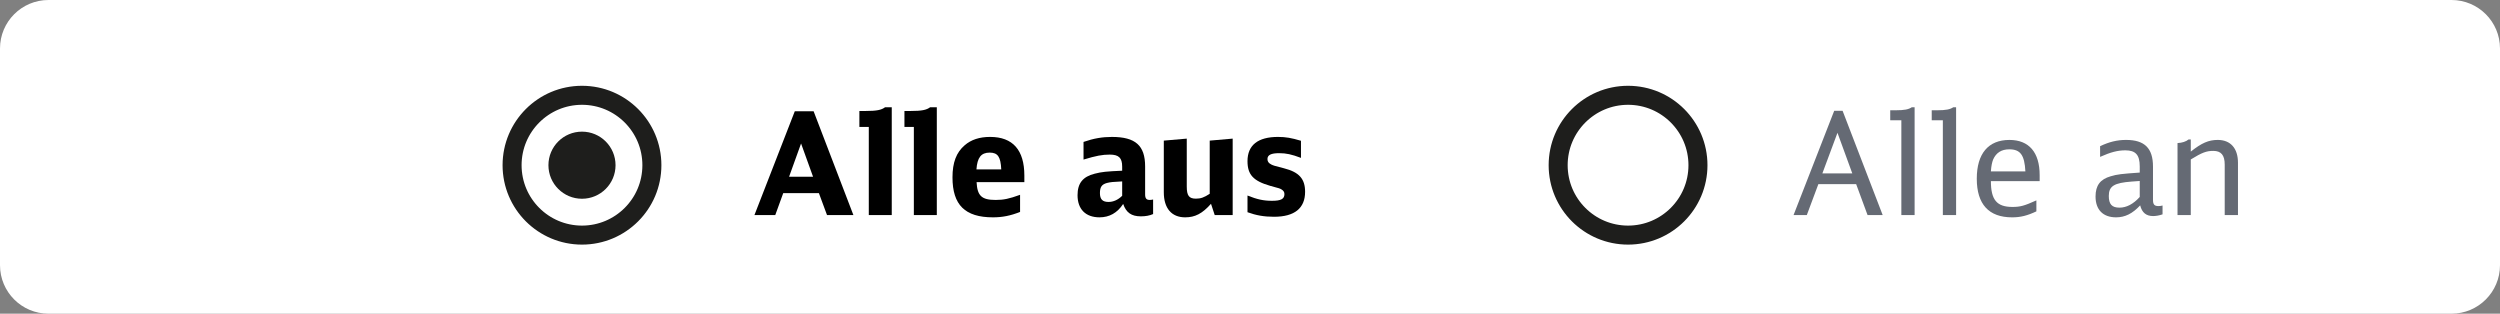 <?xml version="1.0" encoding="utf-8"?>
<!-- Generator: Adobe Illustrator 25.4.1, SVG Export Plug-In . SVG Version: 6.00 Build 0)  -->
<svg version="1.1" id="Ebene_1" xmlns="http://www.w3.org/2000/svg" xmlns:xlink="http://www.w3.org/1999/xlink" x="0px" y="0px"
	 viewBox="0 0 263 33" enable-background="new 0 0 263 33" xml:space="preserve">
<rect x="0" y="0" width="263" height="33" fill="#808080" stroke="none"/>
<path fill-rule="evenodd" clip-rule="evenodd" fill="#FFFFFF" d="M257.899,33H5.101C2.284,33,0,30.716,0,27.899V5.101
	C0,2.284,2.284,0,5.101,0h252.797C260.716,0,263,2.284,263,5.101v22.797C263,30.716,260.716,33,257.899,33z"/>
<g id="XMLID_00000084517293994977690230000008879377677872021172_">
	<path d="M87.002,22.624l-0.855-2.31h-3.75l-0.84,2.31h-2.19l4.245-10.92h1.98l4.185,10.92H87.002z M84.272,15.095l-1.26,3.494h2.52
		L84.272,15.095z"/>
	<path d="M91.397,22.624v-9.27h-0.99v-1.68h0.675c1.14,0,1.65-0.105,2.025-0.391h0.705v11.34H91.397z"/>
	<path d="M96.137,22.624v-9.27h-0.99v-1.68h0.675c1.14,0,1.65-0.105,2.025-0.391h0.705v11.34H96.137z"/>
	<path d="M102.737,19.159c0.075,1.439,0.525,1.875,2.01,1.875c0.825,0,1.41-0.12,2.565-0.54v1.8c-1.02,0.405-1.875,0.57-2.85,0.57
		c-2.94,0-4.26-1.306-4.26-4.2c0-1.575,0.405-2.625,1.275-3.375c0.69-0.6,1.575-0.885,2.685-0.885c2.385,0,3.6,1.38,3.6,4.064v0.69
		H102.737z M105.332,17.824c-0.06-1.32-0.36-1.77-1.215-1.77c-0.9,0-1.305,0.51-1.395,1.77H105.332z"/>
	<path d="M121.307,22.519c-0.375,0.165-0.795,0.24-1.29,0.24c-0.99,0-1.545-0.39-1.86-1.305c-0.615,0.945-1.455,1.41-2.49,1.41
		c-1.455,0-2.31-0.855-2.31-2.325c0-1.26,0.555-1.95,1.8-2.265c0.75-0.195,1.23-0.24,2.895-0.315v-0.435
		c0-0.915-0.36-1.26-1.305-1.26c-0.78,0-1.425,0.119-2.76,0.524V14.93c1.08-0.375,1.979-0.525,2.985-0.525
		c2.475,0,3.495,0.9,3.495,3.104v2.94c0,0.42,0.135,0.585,0.48,0.585c0.12,0,0.225-0.015,0.36-0.045V22.519z M118.052,19.084
		c-0.975,0.045-1.245,0.075-1.604,0.165c-0.54,0.15-0.735,0.42-0.735,1.065c0,0.645,0.27,0.93,0.9,0.93c0.51,0,0.99-0.21,1.44-0.646
		V19.084z"/>
	<path d="M127.397,21.439c-0.915,1.034-1.68,1.425-2.715,1.425c-1.44,0-2.25-0.96-2.25-2.641v-5.43l2.415-0.21v5.04
		c0,0.96,0.24,1.275,0.96,1.275c0.51,0,0.855-0.12,1.455-0.511v-5.595l2.415-0.21v8.04h-1.89L127.397,21.439z"/>
	<path d="M131.237,20.569c1.005,0.404,1.68,0.555,2.58,0.555c0.945,0,1.305-0.195,1.305-0.705c0-0.21-0.09-0.359-0.315-0.495
		c-0.18-0.104-0.18-0.104-1.185-0.375c-1.77-0.51-2.385-1.17-2.385-2.595c0-1.68,1.095-2.55,3.21-2.55
		c0.81,0,1.41,0.105,2.415,0.405v1.8c-0.99-0.375-1.56-0.495-2.295-0.495c-0.855,0-1.23,0.195-1.23,0.615
		c0,0.27,0.12,0.435,0.42,0.585c0.225,0.104,0.255,0.12,1.32,0.39c1.59,0.405,2.22,1.11,2.22,2.475c0,1.726-1.11,2.625-3.27,2.625
		c-1.05,0-1.89-0.149-2.79-0.479V20.569z"/>
</g>
<g id="XMLID_00000066507082561829968430000013086255854122136711_">
	<path fill="#656A74" d="M196.467,22.624l-1.2-3.255h-3.975l-1.215,3.255h-1.395l4.275-10.965h0.885l4.215,10.965H196.467z
		 M193.302,13.97l-1.59,4.274h3.15L193.302,13.97z"/>
	<path fill="#656A74" d="M200.022,22.624v-9.975h-1.17V11.6h0.6c0.885,0,1.335-0.09,1.665-0.315h0.3v11.34H200.022z"/>
	<path fill="#656A74" d="M204.387,22.624v-9.975h-1.17V11.6h0.6c0.885,0,1.335-0.09,1.665-0.315h0.3v11.34H204.387z"/>
	<path fill="#656A74" d="M209.442,19.054c0,1.966,0.615,2.716,2.265,2.716c0.825,0,1.26-0.12,2.52-0.69v1.155
		c-0.945,0.449-1.665,0.63-2.55,0.63c-2.46,0-3.72-1.38-3.72-4.065c0-2.64,1.215-4.079,3.435-4.079c2.055,0,3.18,1.305,3.18,3.704
		v0.63H209.442z M213.071,18.034c-0.09-1.725-0.525-2.325-1.695-2.325c-0.825,0-1.38,0.36-1.695,1.065
		c-0.12,0.314-0.195,0.645-0.24,1.26H213.071z"/>
	<path fill="#656A74" d="M227.501,22.549c-0.345,0.12-0.705,0.181-0.99,0.181c-0.735,0-1.17-0.36-1.365-1.125
		c-0.81,0.869-1.59,1.26-2.535,1.26c-1.365,0-2.16-0.795-2.16-2.19c0-1.17,0.495-1.814,1.59-2.13c0.705-0.21,1.14-0.255,3.06-0.39
		v-0.646c0-1.215-0.435-1.694-1.515-1.694c-0.81,0-1.545,0.195-2.655,0.689v-1.125c0.945-0.449,1.785-0.659,2.729-0.659
		c1.95,0,2.835,0.869,2.835,2.805v3.495c0,0.494,0.15,0.659,0.57,0.659c0.165,0,0.27-0.015,0.435-0.06V22.549z M225.101,19.039
		l-0.21,0.015l-0.63,0.046c-1.86,0.135-2.415,0.479-2.415,1.515c0,0.87,0.33,1.229,1.125,1.229c0.735,0,1.455-0.375,2.13-1.125
		V19.039z"/>
	<path fill="#656A74" d="M229.076,15.05c0.465-0.016,0.915-0.165,1.155-0.375h0.24v1.274c1.125-0.899,1.875-1.229,2.834-1.229
		c1.35,0,2.13,0.885,2.13,2.399v5.505h-1.395v-5.31c0-0.99-0.375-1.44-1.2-1.44c-0.72,0-1.17,0.165-2.37,0.9v5.85h-1.395V15.05z"/>
</g>
<g>
	
		<circle fill-rule="evenodd" clip-rule="evenodd" fill="none" stroke="#1E1E1C" stroke-width="2" stroke-miterlimit="10" cx="171.272" cy="17.379" r="7.354"/>
</g>
<g>
	
		<circle fill-rule="evenodd" clip-rule="evenodd" fill="none" stroke="#1E1E1C" stroke-width="2" stroke-miterlimit="10" cx="61.225" cy="17.379" r="7.354"/>
	<circle fill-rule="evenodd" clip-rule="evenodd" fill="#1E1E1C" cx="61.225" cy="17.379" r="3.53"/>
</g>
<g>
</g>
<g>
</g>
<g>
</g>
<g>
</g>
<g>
</g>
<g>
</g>
<g>
</g>
<g>
</g>
<g>
</g>
<g>
</g>
<g>
</g>
<g>
</g>
<g>
</g>
<g>
</g>
<g>
</g>
</svg>
